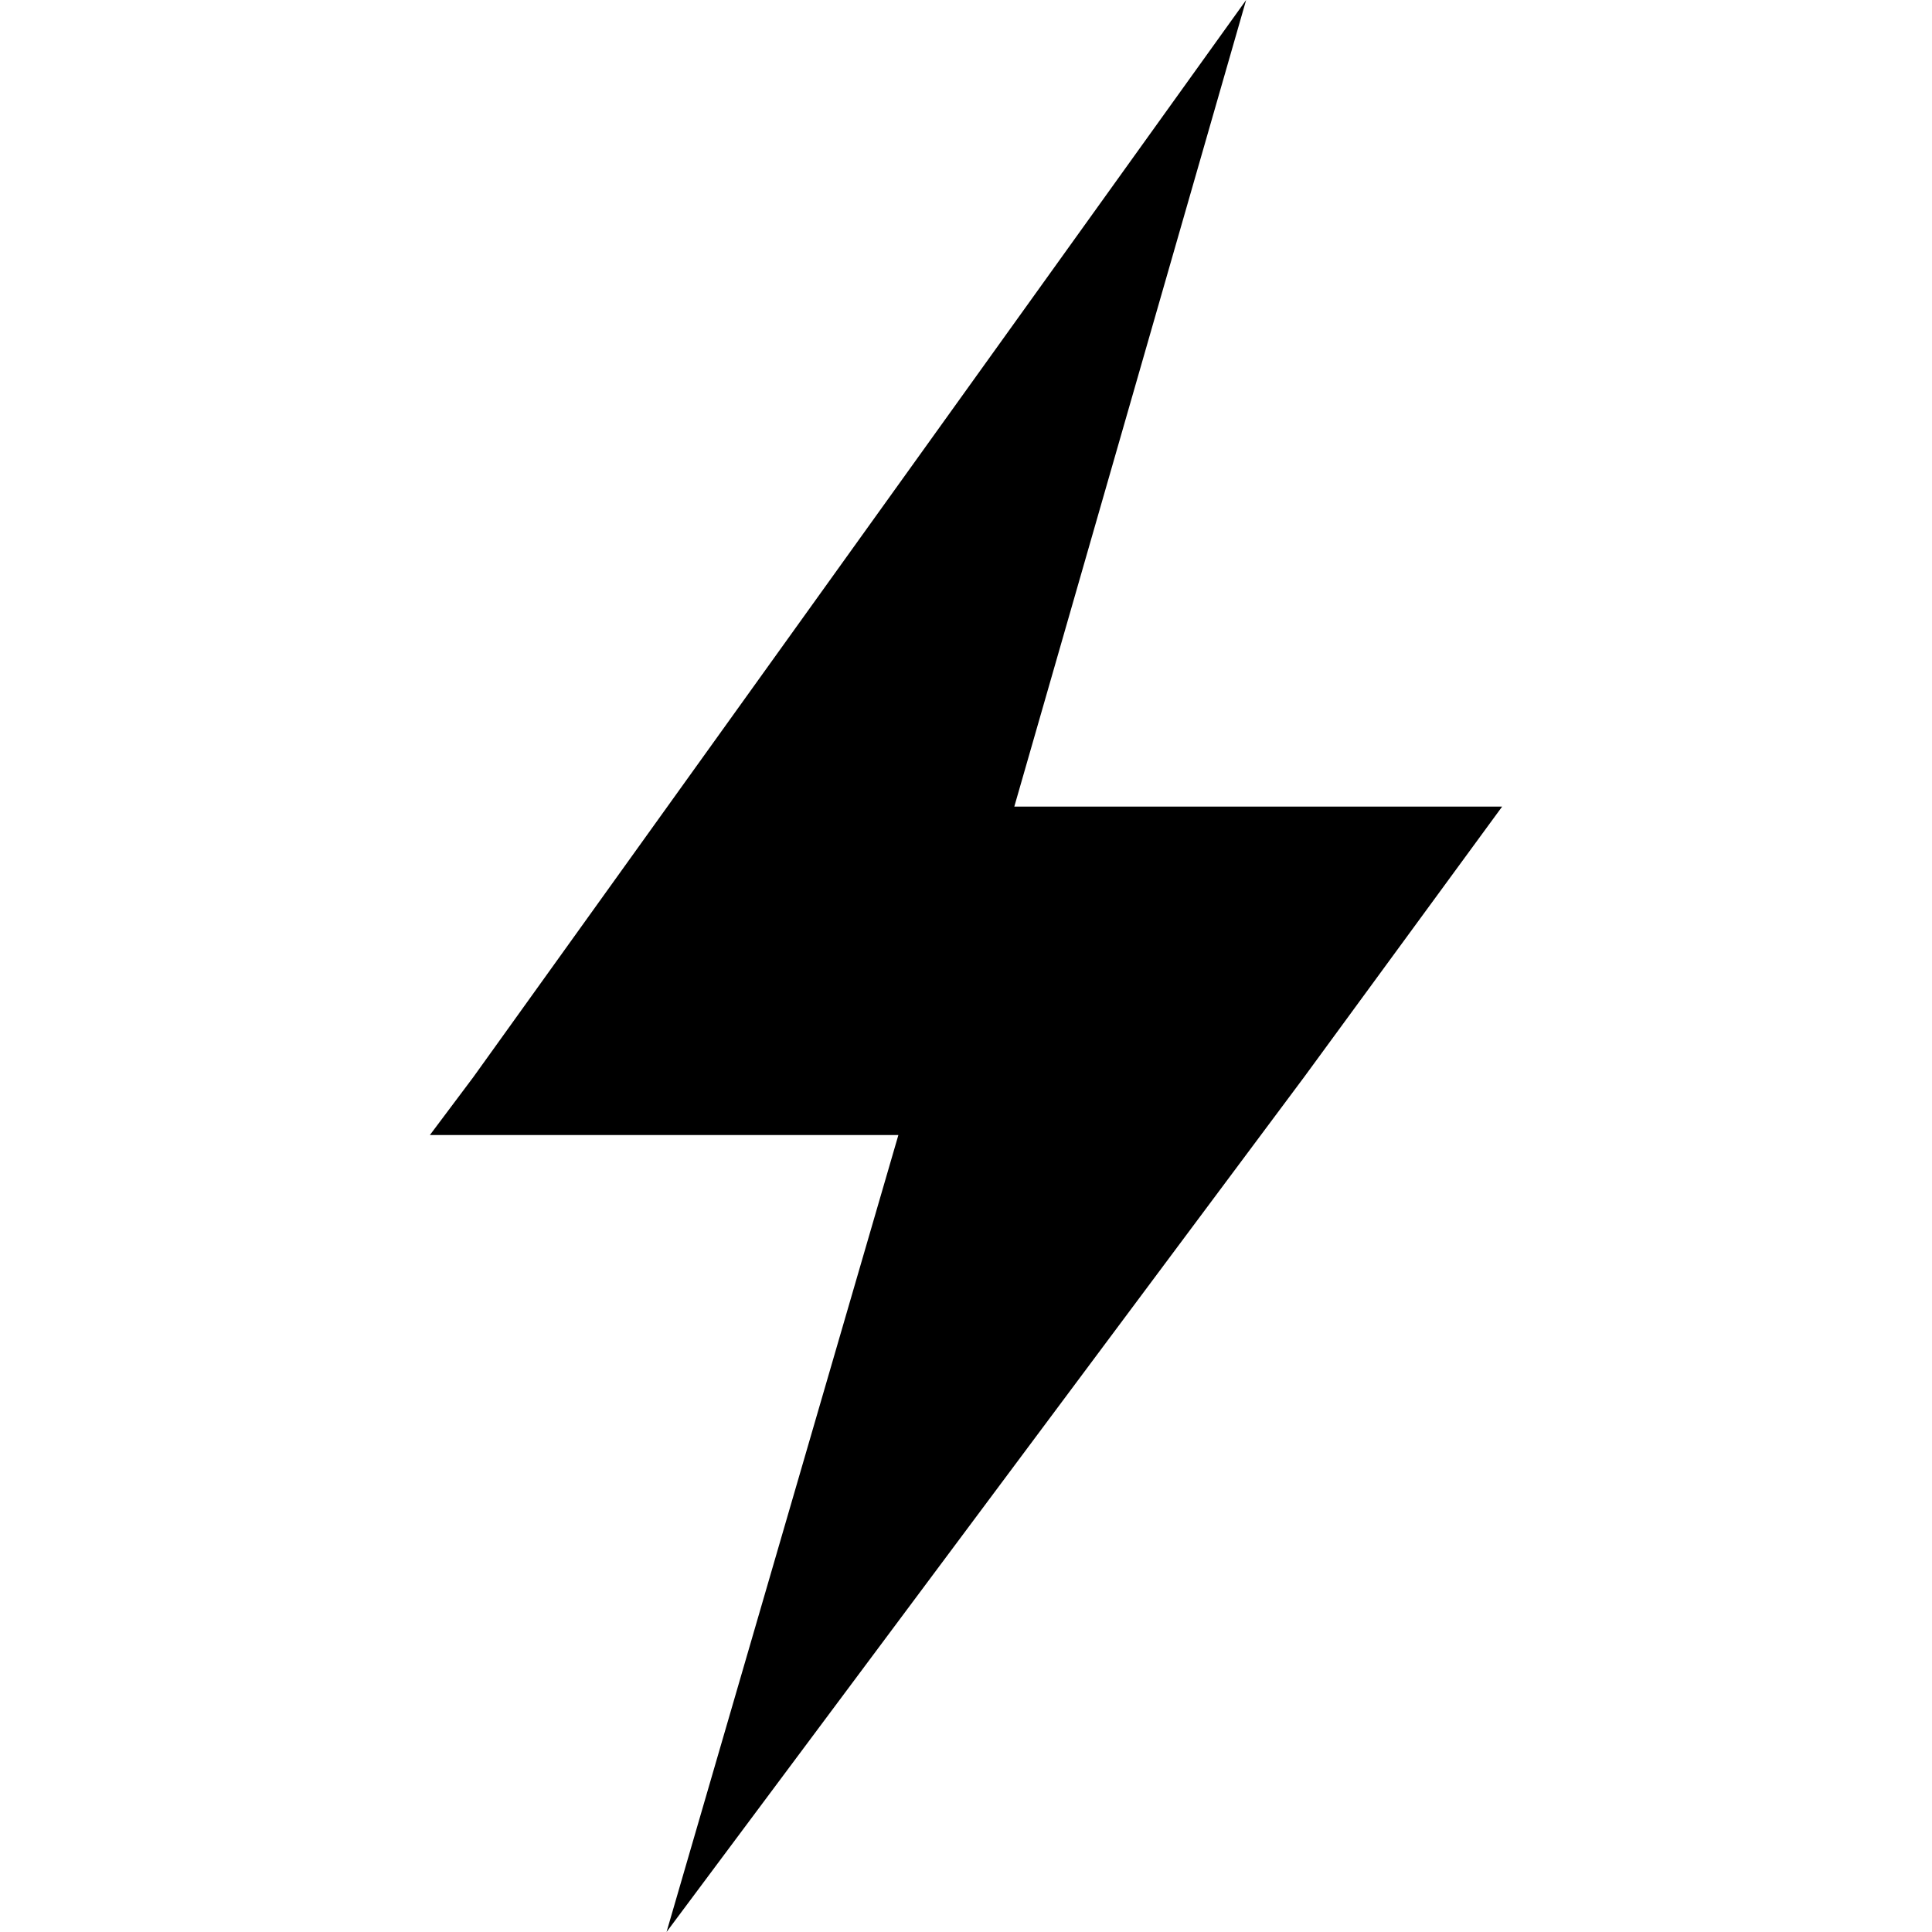 <?xml version="1.0" encoding="utf-8"?>
<!-- Generator: Adobe Illustrator 27.5.0, SVG Export Plug-In . SVG Version: 6.00 Build 0)  -->
<svg version="1.1" baseProfile="tiny" id="Layer_1" xmlns="http://www.w3.org/2000/svg" xmlns:xlink="http://www.w3.org/1999/xlink"
	 x="0px" y="0px" viewBox="0 0 40 40" overflow="visible" xml:space="preserve">
<path display="none" d="M37.2,18.9c-1.1-0.6-2.1-1-3.9-1H30v-0.2c-1.2,0-2.5-0.1-3.5-0.6l-0.7-0.4c-0.4-0.2-1-0.4-1.6-0.4h-19V17
	H3.8v-0.7H2.7v7.4h1.1V23h1.4v0.7h19c0.6,0,1.1-0.1,1.6-0.4l0.7-0.4c1-0.5,2.2-0.6,3.5-0.6v-0.2h3.3c1.9,0,2.8-0.4,3.9-1
	c0.8-0.4,1.2-1.1,1.2-1.1S38,19.3,37.2,18.9z"/>
<g>
	<path d="M21,16.7L25.8,0l-16,22.3l-0.9,1.2h9.7L13.8,40L27,22.3l4.1-5.6L21,16.7L21,16.7z"/>
</g>
</svg>
